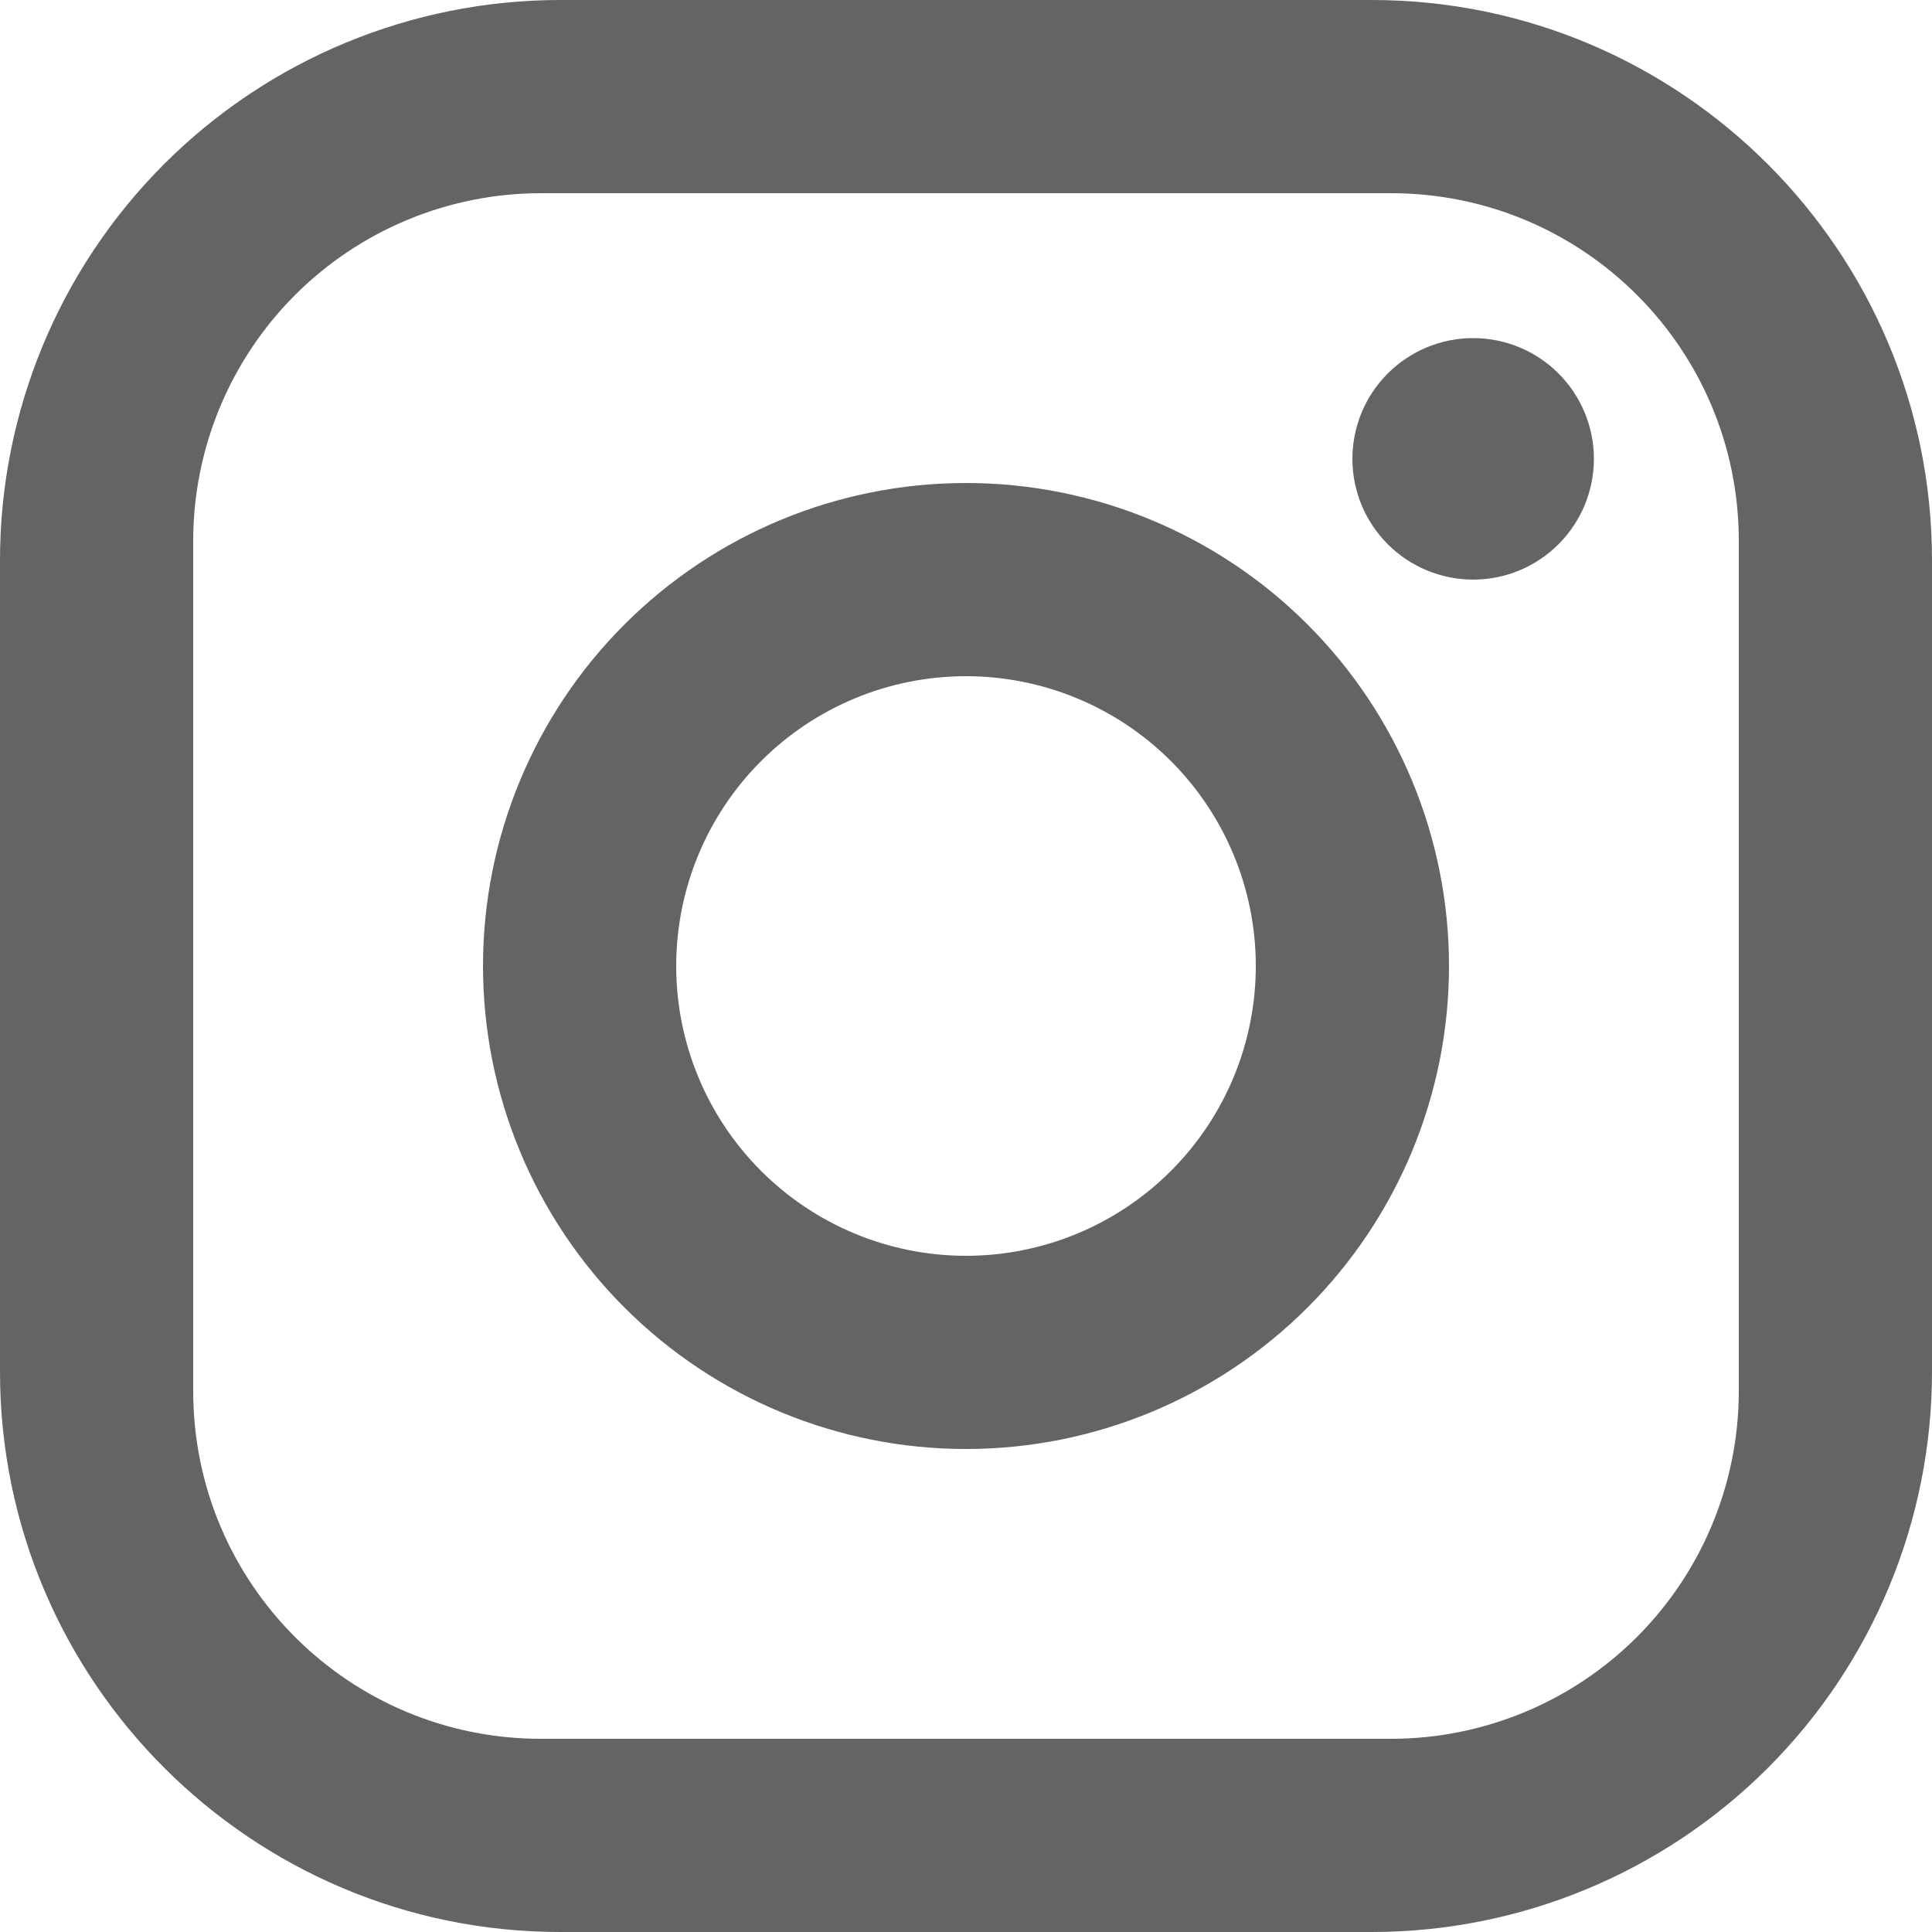 <svg width="45" height="45" viewBox="0 0 45 45" fill="none" xmlns="http://www.w3.org/2000/svg">
<path d="M13.05 0H31.95C39.15 0 45 5.85 45 13.05V31.95C45 35.411 43.625 38.73 41.178 41.178C38.73 43.625 35.411 45 31.95 45H13.05C5.85 45 0 39.15 0 31.95V13.05C0 9.589 1.375 6.27 3.822 3.822C6.27 1.375 9.589 0 13.05 0ZM12.6 4.5C10.452 4.5 8.391 5.353 6.872 6.872C5.353 8.391 4.5 10.452 4.5 12.6V32.4C4.5 36.877 8.123 40.5 12.6 40.5H32.4C34.548 40.5 36.608 39.647 38.128 38.128C39.647 36.608 40.5 34.548 40.5 32.4V12.6C40.5 8.123 36.877 4.5 32.4 4.5H12.6ZM34.312 7.875C35.058 7.875 35.774 8.171 36.301 8.699C36.829 9.226 37.125 9.942 37.125 10.688C37.125 11.433 36.829 12.149 36.301 12.676C35.774 13.204 35.058 13.5 34.312 13.5C33.567 13.5 32.851 13.204 32.324 12.676C31.796 12.149 31.5 11.433 31.5 10.688C31.5 9.942 31.796 9.226 32.324 8.699C32.851 8.171 33.567 7.875 34.312 7.875ZM22.5 11.25C25.484 11.25 28.345 12.435 30.455 14.545C32.565 16.655 33.75 19.516 33.75 22.5C33.75 25.484 32.565 28.345 30.455 30.455C28.345 32.565 25.484 33.75 22.5 33.75C19.516 33.75 16.655 32.565 14.545 30.455C12.435 28.345 11.25 25.484 11.25 22.5C11.25 19.516 12.435 16.655 14.545 14.545C16.655 12.435 19.516 11.25 22.5 11.25ZM22.5 15.75C20.71 15.75 18.993 16.461 17.727 17.727C16.461 18.993 15.75 20.71 15.75 22.5C15.75 24.29 16.461 26.007 17.727 27.273C18.993 28.539 20.71 29.25 22.5 29.25C24.29 29.25 26.007 28.539 27.273 27.273C28.539 26.007 29.25 24.29 29.25 22.5C29.25 20.71 28.539 18.993 27.273 17.727C26.007 16.461 24.29 15.75 22.5 15.75Z" fill="#666363"/>
</svg>
